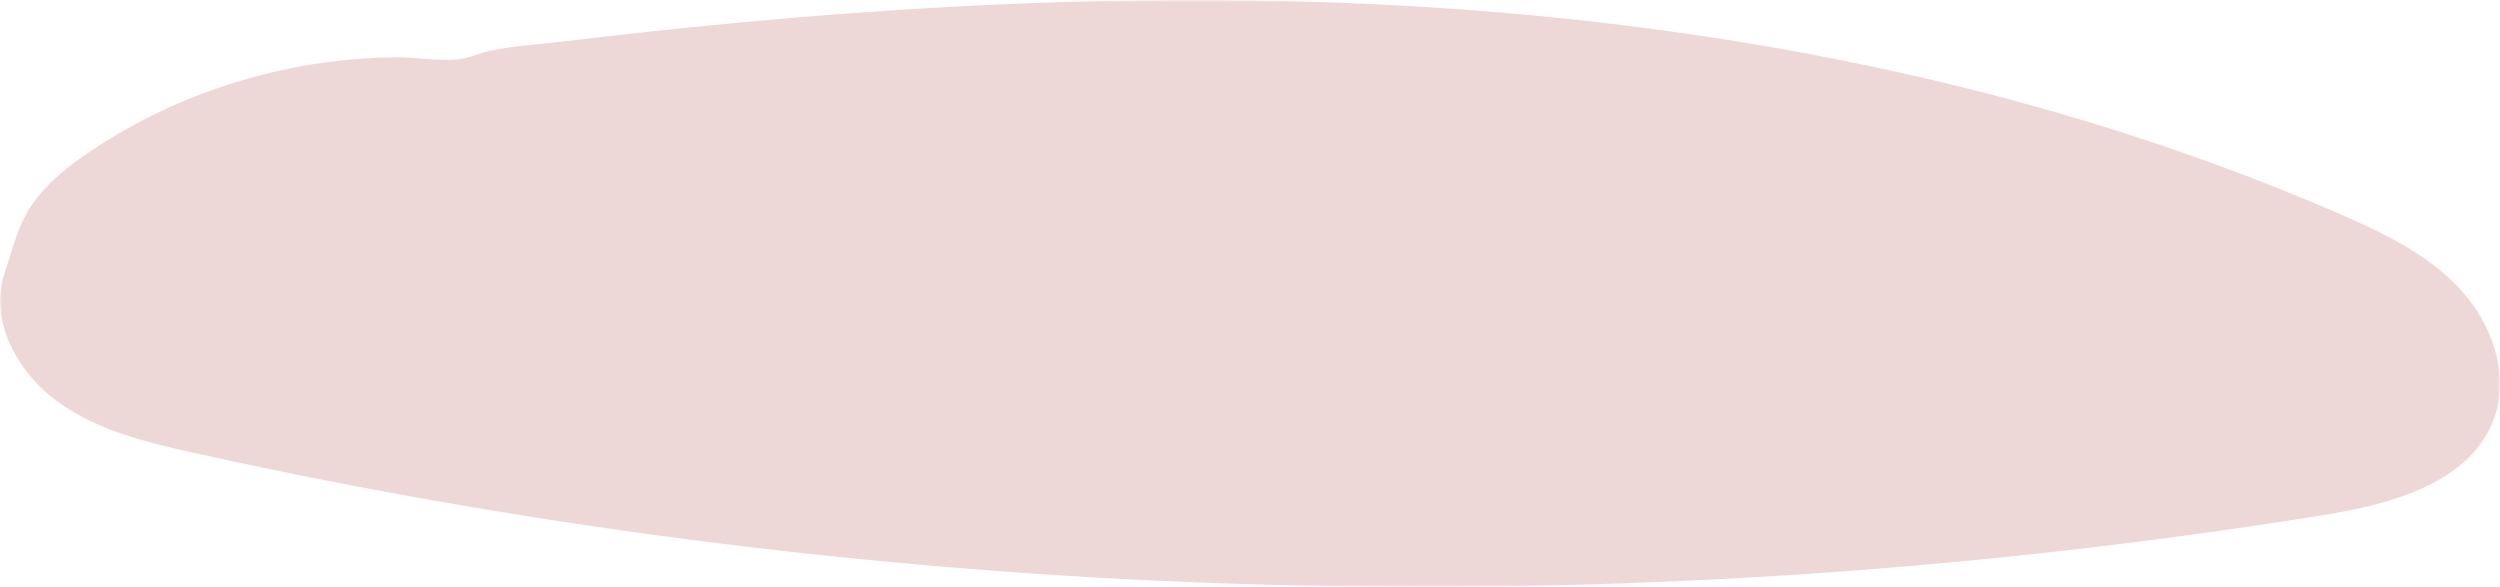 <svg xmlns="http://www.w3.org/2000/svg" xmlns:xlink="http://www.w3.org/1999/xlink" width="541" height="127" viewBox="0 0 541 127">
    <defs>
        <path id="qtph5w4xha" d="M0 0L541 0 541 127 0 127z"/>
    </defs>
    <g fill="none" fill-rule="evenodd">
        <g>
            <g transform="translate(-1434, -1571) translate(1434, 1571)">
                <mask id="itwy7heqab" fill="#fff">
                    <use xlink:href="#qtph5w4xha"/>
                </mask>
                <path fill="#EED8D7" d="M10.875 85.678C3.465 79.651-2.257 69.036.876 59.503c1.688-5.128 2.946-10.702 6.033-15.202 3.278-4.777 7.957-8.421 12.727-11.622 3.487-2.34 7.103-4.49 10.824-6.442 16.914-8.87 35.968-13.645 55.076-13.843 4.558-.047 9.448.936 13.953.4 1.552-.182 2.9-.78 4.38-1.218 5.404-1.597 11.248-1.79 16.81-2.463C174.718 2.583 229.194-1.261 283.646.377c76.237 2.289 152.789 15.56 222.706 45.943 9.364 4.069 18.837 8.609 25.817 16.044 6.98 7.433 11.015 18.44 7.593 28.036-5.002 14.039-22.234 18.697-36.987 21.07-152.583 24.54-309.828 19.953-460.71-13.445-11.026-2.44-22.437-5.231-31.189-12.347" mask="url(#itwy7heqab)"/>
            </g>
        </g>
    </g>
</svg>
